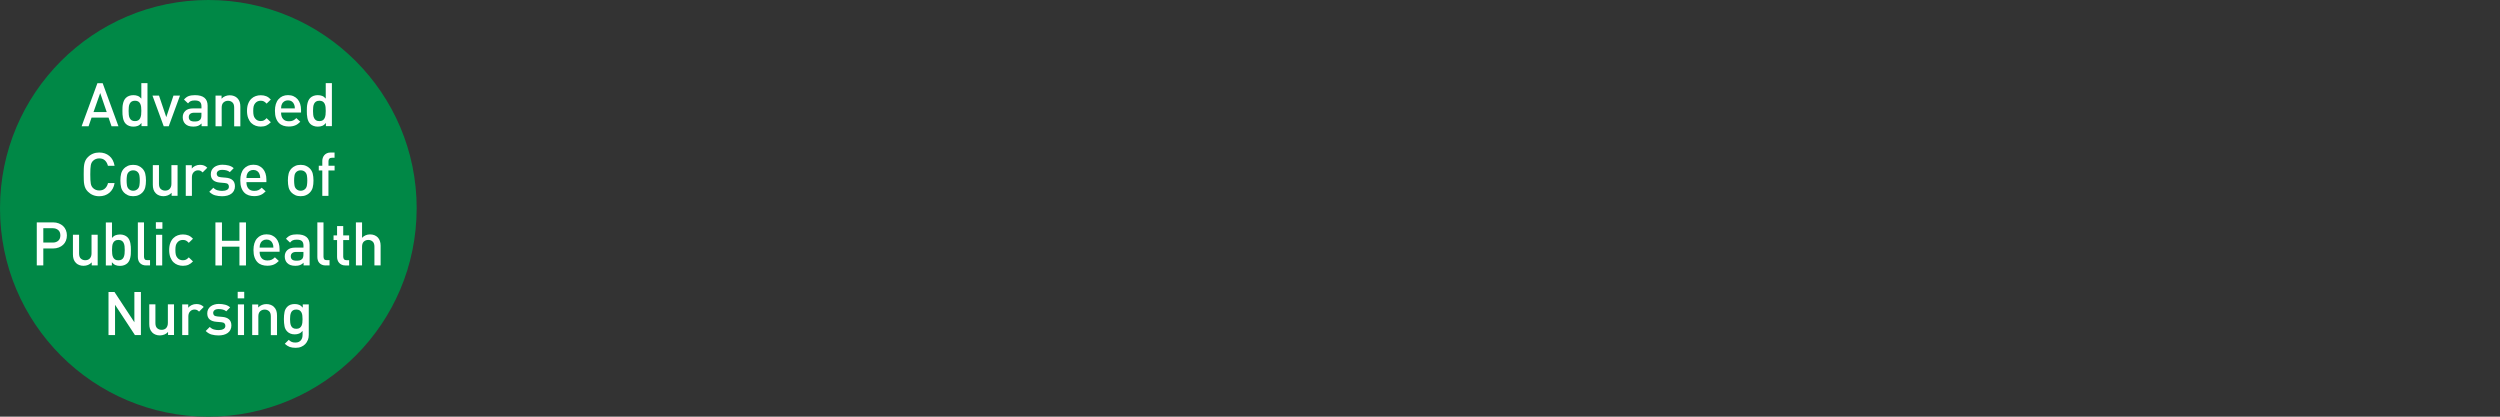<?xml version="1.0" encoding="UTF-8"?><svg id="_レイヤー_2" xmlns="http://www.w3.org/2000/svg" viewBox="0 0 646.53 107.75"><rect x="0" y="0" width="646.53" height="107.75" fill="#333333" stroke="none"/><defs><style>.cls-1{fill:none;}.cls-1,.cls-2,.cls-3{stroke-width:0px;}.cls-2{fill:#fff;}.cls-3{fill:#008846;}</style></defs><g id="_レイヤー_3"><path class="cls-3" d="m107.75,53.88c0,29.76-24.12,53.88-53.88,53.88S0,83.63,0,53.88,24.13,0,53.88,0s53.88,24.12,53.88,53.88Z"/><path class="cls-2" d="m28.84,32.65l-.77-2.24h-4.39l-.77,2.24h-1.8l4.08-11.13h1.36l4.08,11.13h-1.8Zm-2.92-8.6l-1.74,4.94h3.42l-1.69-4.94Z"/><path class="cls-2" d="m36.59,32.65v-.84c-.3.37-.62.61-.95.74-.33.13-.71.2-1.15.2-.4,0-.76-.06-1.1-.19-.34-.12-.62-.3-.84-.52-.2-.2-.36-.43-.48-.69-.12-.26-.21-.54-.27-.84-.06-.3-.1-.6-.12-.92s-.02-.62-.02-.92,0-.61.02-.92c.02-.31.05-.62.12-.91.06-.29.15-.57.27-.83.12-.26.28-.49.48-.69.22-.22.5-.39.83-.52.33-.12.7-.19,1.09-.19.43,0,.81.06,1.14.19.33.12.65.36.94.7v-4h1.59v11.13h-1.56Zm-.09-4.98c-.04-.32-.11-.6-.23-.84-.12-.24-.28-.43-.5-.57s-.51-.21-.86-.21-.65.07-.87.21c-.21.14-.38.33-.5.57s-.2.52-.23.84c-.04.32-.05.65-.05,1.01s.02.69.05,1.01.11.6.23.84c.12.24.29.44.5.58.21.14.5.21.87.21s.64-.07.86-.21.39-.33.5-.58c.11-.25.19-.53.23-.84.04-.32.05-.65.05-1.01s-.02-.69-.05-1.01Z"/><path class="cls-2" d="m43.64,32.65h-1.3l-2.91-7.93h1.69l1.88,5.58,1.86-5.58h1.69l-2.91,7.93Z"/><path class="cls-2" d="m52.13,32.65v-.72c-.29.29-.59.5-.91.62-.31.12-.71.19-1.2.19s-.92-.06-1.26-.18c-.34-.12-.63-.3-.87-.54-.42-.44-.63-1.01-.63-1.71s.23-1.21.68-1.64c.45-.43,1.14-.64,2.06-.64h2.1v-.56c0-.5-.13-.87-.4-1.12s-.71-.37-1.34-.37c-.44,0-.78.06-1.03.17-.25.11-.48.31-.7.59l-1.05-.99c.38-.44.78-.74,1.21-.9.43-.16.98-.24,1.63-.24,2.18,0,3.27.91,3.27,2.72v5.3h-1.56Zm-.03-3.5h-1.86c-.47,0-.82.1-1.06.3-.24.2-.36.48-.36.84s.12.64.35.84c.23.19.6.29,1.1.29.3,0,.57-.02.81-.07s.46-.17.67-.38c.23-.23.34-.62.34-1.17v-.64Z"/><path class="cls-2" d="m60.56,32.65v-4.83c0-.62-.15-1.06-.46-1.34-.31-.28-.69-.42-1.13-.42s-.83.14-1.16.43c-.32.29-.48.73-.48,1.34v4.83h-1.59v-7.93h1.56v.8c.27-.3.59-.53.96-.67.37-.15.75-.22,1.15-.22s.77.06,1.1.19c.33.12.61.3.85.53.3.3.51.64.63,1.01s.17.78.17,1.23v5.07h-1.6Z"/><path class="cls-2" d="m68.87,32.47c-.41.18-.89.27-1.44.27-.45,0-.88-.07-1.31-.22-.42-.15-.8-.38-1.13-.7-.33-.32-.59-.74-.8-1.26-.2-.52-.31-1.14-.31-1.88s.1-1.37.31-1.88c.2-.52.47-.93.8-1.25.33-.32.7-.55,1.13-.7.42-.15.86-.22,1.31-.22.55,0,1.03.09,1.44.26s.8.46,1.17.85l-1.09,1.06c-.25-.27-.49-.46-.71-.58-.22-.12-.49-.17-.81-.17-.63,0-1.12.24-1.47.7-.18.22-.3.48-.37.77-.07.3-.1.68-.1,1.15s.03.86.1,1.16c.07.3.19.56.37.78.35.47.84.7,1.47.7.31,0,.58-.06.81-.17.22-.11.46-.31.71-.58l1.09,1.05c-.38.4-.77.68-1.17.86Z"/><path class="cls-2" d="m72.69,29.14c0,.69.17,1.23.52,1.63.34.4.84.59,1.5.59.45,0,.81-.06,1.09-.2.28-.13.55-.34.84-.62l1.02.95c-.21.21-.41.39-.62.54-.2.15-.42.28-.66.38-.23.1-.49.18-.77.23-.28.05-.59.08-.93.08-.5,0-.97-.07-1.4-.21-.43-.14-.81-.37-1.13-.69-.32-.32-.58-.74-.77-1.26-.19-.52-.28-1.16-.28-1.91,0-1.29.31-2.29.92-2.99.62-.7,1.43-1.06,2.46-1.06.53,0,1.01.09,1.42.28.42.19.77.45,1.06.78.29.33.51.74.66,1.2.15.47.23.99.23,1.55v.7h-5.14Zm3.51-1.7c-.03-.15-.08-.31-.16-.49-.12-.3-.32-.54-.59-.73-.27-.18-.59-.27-.97-.27s-.7.09-.98.27c-.28.18-.48.42-.6.73-.08.18-.14.34-.16.49-.02.15-.04.35-.05.59h3.56c-.01-.24-.03-.44-.05-.59Z"/><path class="cls-2" d="m84.28,32.65v-.84c-.3.37-.62.61-.95.74-.33.13-.71.2-1.15.2-.4,0-.76-.06-1.1-.19-.34-.12-.62-.3-.84-.52-.2-.2-.36-.43-.48-.69-.12-.26-.21-.54-.27-.84-.06-.3-.1-.6-.12-.92s-.02-.62-.02-.92,0-.61.02-.92c.02-.31.05-.62.12-.91.06-.29.15-.57.27-.83.12-.26.28-.49.48-.69.22-.22.5-.39.83-.52.33-.12.7-.19,1.09-.19.43,0,.81.06,1.14.19.33.12.65.36.94.7v-4h1.59v11.13h-1.56Zm-.09-4.98c-.04-.32-.11-.6-.23-.84-.12-.24-.28-.43-.5-.57s-.51-.21-.86-.21-.65.07-.87.21c-.21.14-.38.33-.5.57s-.2.52-.23.84c-.04.32-.05.65-.05,1.01s.02.69.05,1.01.11.6.23.84c.12.24.29.44.5.58.21.14.5.21.87.21s.64-.07.86-.21.39-.33.5-.58c.11-.25.19-.53.23-.84.04-.32.05-.65.05-1.01s-.02-.69-.05-1.01Z"/><path class="cls-2" d="m29.15,48.79c-.23.43-.53.79-.88,1.08-.35.29-.75.51-1.19.66-.44.15-.91.22-1.42.22-.58,0-1.12-.1-1.61-.3-.49-.2-.93-.5-1.31-.88-.27-.27-.48-.56-.63-.86-.15-.3-.25-.63-.32-.99-.07-.35-.11-.75-.12-1.18s-.02-.91-.02-1.45,0-1.01.02-1.45.05-.83.12-1.18c.07-.35.17-.68.32-.98.15-.3.35-.59.63-.86.39-.39.82-.68,1.31-.88.49-.2,1.03-.3,1.61-.3,1.03,0,1.9.29,2.61.88.71.58,1.16,1.43,1.36,2.55h-1.72c-.14-.56-.39-1.02-.76-1.38s-.87-.53-1.49-.53c-.33,0-.64.06-.92.18-.28.12-.52.28-.72.49-.14.15-.25.3-.34.48s-.16.39-.2.64c-.05.25-.08.57-.1.95-.02.38-.03.84-.03,1.41s.01,1.03.03,1.41c.02.38.05.69.1.95.05.25.11.47.2.64s.2.33.34.48c.2.21.44.37.72.49.28.12.59.18.92.18.63,0,1.13-.18,1.5-.53.38-.35.63-.81.77-1.38h1.7c-.09.55-.26,1.04-.49,1.47Z"/><path class="cls-2" d="m37.56,48.45c-.12.51-.38.96-.75,1.35-.26.27-.59.5-.98.67-.39.18-.86.27-1.4.27s-1.01-.09-1.39-.27c-.39-.18-.71-.4-.97-.67-.38-.4-.63-.85-.75-1.35-.12-.5-.19-1.1-.19-1.77s.06-1.25.19-1.76c.13-.51.38-.96.75-1.35.26-.27.58-.5.97-.67.39-.18.85-.27,1.39-.27s1.01.09,1.4.27c.39.18.72.4.98.67.38.4.63.85.75,1.35s.19,1.09.19,1.76-.06,1.27-.19,1.77Zm-1.5-3.01c-.06-.38-.21-.7-.45-.94-.3-.3-.69-.45-1.17-.45s-.85.15-1.16.45c-.24.24-.39.55-.45.94-.06.39-.09.8-.09,1.24s.03.85.09,1.24c.06.39.21.7.45.94.31.31.7.47,1.16.47s.86-.16,1.17-.47c.24-.24.39-.55.45-.94s.09-.8.09-1.24-.03-.85-.09-1.24Z"/><path class="cls-2" d="m44.38,50.65v-.8c-.27.3-.59.53-.96.67s-.75.22-1.15.22-.77-.06-1.1-.19c-.33-.12-.61-.3-.85-.53-.3-.3-.51-.64-.63-1.01s-.17-.78-.17-1.23v-5.07h1.59v4.83c0,.62.15,1.06.46,1.34.31.28.69.42,1.13.42.22,0,.43-.03.63-.1.2-.07.38-.17.52-.32.15-.15.26-.33.35-.56.09-.22.13-.49.13-.79v-4.83h1.59v7.93h-1.56Z"/><path class="cls-2" d="m52.39,44.58c-.18-.18-.35-.31-.52-.4-.17-.09-.39-.13-.66-.13-.44,0-.81.16-1.12.48-.31.32-.46.75-.46,1.31v4.82h-1.59v-7.93h1.56v.86c.21-.28.5-.51.88-.69.38-.18.79-.27,1.24-.27.39,0,.73.06,1.03.17.3.11.59.31.86.58l-1.2,1.2Z"/><path class="cls-2" d="m60.5,49.32c-.17.31-.4.58-.69.79-.29.21-.64.37-1.05.48-.41.1-.84.16-1.31.16-.65,0-1.25-.08-1.8-.23-.55-.15-1.06-.46-1.53-.92l1.05-1.05c.32.33.69.55,1.09.66.4.11.8.16,1.2.16.49,0,.9-.09,1.24-.27.33-.18.5-.45.5-.83,0-.27-.08-.49-.24-.65-.16-.16-.44-.26-.82-.29l-1.27-.11c-.75-.06-1.33-.27-1.74-.62-.41-.35-.61-.87-.61-1.57,0-.39.08-.73.23-1.03.16-.3.37-.55.64-.76s.59-.36.95-.47c.36-.11.75-.17,1.16-.17.59,0,1.14.07,1.64.2.5.13.93.36,1.3.69l-1,1.02c-.25-.21-.54-.36-.88-.45-.34-.09-.7-.13-1.07-.13-.48,0-.84.09-1.08.28-.24.19-.36.43-.36.73,0,.24.08.44.23.6.15.16.44.26.87.3l1.25.11c.75.06,1.33.27,1.74.63.41.36.62.89.62,1.6,0,.42-.08.78-.25,1.09Z"/><path class="cls-2" d="m63.73,47.14c0,.69.17,1.23.52,1.63.34.4.84.59,1.5.59.45,0,.81-.06,1.09-.2.28-.13.55-.34.84-.62l1.02.95c-.21.21-.41.39-.62.54-.2.15-.42.28-.66.38-.23.1-.49.18-.77.23-.28.05-.59.08-.93.08-.5,0-.97-.07-1.4-.21-.43-.14-.81-.37-1.13-.69-.32-.32-.58-.74-.77-1.26-.19-.52-.28-1.16-.28-1.91,0-1.29.31-2.29.92-2.99.62-.7,1.43-1.06,2.46-1.06.53,0,1.01.09,1.42.28.42.19.77.45,1.06.78.29.33.51.74.66,1.2.15.47.23.99.23,1.55v.7h-5.14Zm3.51-1.7c-.03-.15-.08-.31-.16-.49-.12-.3-.32-.54-.59-.73-.27-.18-.59-.27-.97-.27s-.7.09-.98.27c-.28.18-.48.42-.6.73-.08.18-.14.34-.16.49-.02.15-.04.35-.05.59h3.56c-.01-.24-.03-.44-.05-.59Z"/><path class="cls-2" d="m80.88,48.45c-.12.51-.38.96-.75,1.35-.26.27-.59.5-.98.67-.39.18-.86.27-1.4.27s-1.01-.09-1.39-.27c-.39-.18-.71-.4-.97-.67-.38-.4-.63-.85-.75-1.35-.12-.5-.19-1.1-.19-1.77s.06-1.25.19-1.76c.13-.51.38-.96.75-1.35.26-.27.58-.5.97-.67.39-.18.85-.27,1.39-.27s1.01.09,1.4.27c.39.18.72.4.98.67.38.4.63.85.75,1.35s.19,1.09.19,1.76-.06,1.27-.19,1.77Zm-1.5-3.01c-.06-.38-.21-.7-.45-.94-.3-.3-.69-.45-1.17-.45s-.85.15-1.16.45c-.24.24-.39.55-.45.94-.06.39-.09.8-.09,1.24s.03.85.09,1.24c.06.39.21.7.45.94.31.31.7.47,1.16.47s.86-.16,1.17-.47c.24-.24.39-.55.45-.94s.09-.8.09-1.24-.03-.85-.09-1.24Z"/><path class="cls-2" d="m84.94,44.08v6.57h-1.59v-6.57h-.91v-1.22h.91v-1.22c0-.28.04-.56.13-.82s.22-.5.4-.7.4-.37.67-.49c.27-.12.59-.19.97-.19h1v1.36h-.7c-.3,0-.52.08-.66.24-.14.16-.21.39-.21.68v1.14h1.58v1.22h-1.58Z"/><path class="cls-2" d="m17.05,62.24c-.17.41-.41.77-.72,1.06-.31.3-.69.53-1.13.7-.44.17-.93.26-1.47.26h-2.53v4.38h-1.69v-11.13h4.22c.54,0,1.03.09,1.47.26.44.17.81.41,1.13.7.31.3.55.65.72,1.07.17.42.25.87.25,1.34s-.08.94-.25,1.35Zm-1.98-2.73c-.36-.32-.84-.49-1.43-.49h-2.44v3.71h2.44c.59,0,1.07-.16,1.43-.48.36-.32.54-.77.54-1.37s-.18-1.05-.54-1.38Z"/><path class="cls-2" d="m23.72,68.65v-.8c-.27.3-.59.53-.96.67s-.75.22-1.15.22-.77-.06-1.1-.19c-.33-.12-.61-.3-.85-.53-.3-.3-.51-.64-.63-1.01s-.17-.78-.17-1.23v-5.07h1.59v4.83c0,.62.15,1.06.46,1.34.31.28.69.42,1.13.42.22,0,.43-.03.63-.1.2-.07.38-.17.52-.32.15-.15.26-.33.35-.56.09-.22.13-.49.13-.79v-4.83h1.59v7.93h-1.56Z"/><path class="cls-2" d="m33.84,65.6c-.02.31-.05.62-.12.92-.06.3-.15.58-.27.84-.12.26-.28.49-.48.69-.22.22-.5.39-.84.52s-.71.19-1.1.19c-.44,0-.82-.07-1.15-.2-.33-.13-.64-.38-.95-.74v.84h-1.56v-11.13h1.59v4c.29-.34.6-.58.94-.7s.71-.19,1.14-.19c.4,0,.76.06,1.09.19s.61.3.83.52c.2.2.36.43.48.69.12.26.21.54.27.83.06.29.1.59.12.91.02.31.02.62.02.92s0,.61-.02.92Zm-1.63-1.93c-.04-.32-.11-.6-.23-.84-.11-.24-.28-.43-.5-.57-.22-.14-.51-.21-.86-.21s-.65.07-.87.21c-.21.14-.38.33-.5.57-.12.24-.2.52-.23.84-.04.32-.05.65-.05,1.01s.02.69.05,1.01.11.6.23.84c.12.24.29.44.5.58.21.14.5.21.87.21s.64-.07.86-.21c.22-.14.39-.33.5-.58.11-.25.19-.53.23-.84s.05-.65.05-1.01-.02-.69-.05-1.01Z"/><path class="cls-2" d="m37.82,68.65c-.38,0-.7-.06-.98-.18s-.5-.28-.68-.48c-.18-.2-.31-.43-.39-.7-.08-.27-.12-.54-.12-.84v-8.94h1.59v8.85c0,.3.06.53.19.69s.35.23.67.23h.7v1.36h-.98Z"/><path class="cls-2" d="m40.31,59.16v-1.69h1.69v1.69h-1.69Zm.05,9.49v-7.93h1.59v7.93h-1.59Z"/><path class="cls-2" d="m48.74,68.47c-.41.18-.89.27-1.44.27-.45,0-.88-.07-1.31-.22-.42-.15-.8-.38-1.13-.7-.33-.32-.59-.74-.8-1.26-.2-.52-.31-1.14-.31-1.88s.1-1.37.31-1.88c.2-.52.47-.93.8-1.25.33-.32.7-.55,1.13-.7.42-.15.86-.22,1.31-.22.55,0,1.03.09,1.44.26s.8.46,1.17.85l-1.09,1.06c-.25-.27-.49-.46-.71-.58-.22-.12-.49-.17-.81-.17-.63,0-1.12.24-1.47.7-.18.22-.3.48-.37.77-.07.3-.1.68-.1,1.15s.03.86.1,1.16c.07.3.19.56.37.78.35.47.84.7,1.47.7.31,0,.58-.06.81-.17.22-.11.46-.31.71-.58l1.09,1.05c-.38.4-.77.68-1.17.86Z"/><path class="cls-2" d="m61.92,68.65v-4.86h-4.52v4.86h-1.69v-11.13h1.69v4.75h4.52v-4.75h1.69v11.13h-1.69Z"/><path class="cls-2" d="m67.14,65.14c0,.69.17,1.23.52,1.63.34.4.84.59,1.5.59.45,0,.81-.06,1.09-.2.28-.13.55-.34.84-.62l1.02.95c-.21.21-.41.39-.62.54-.2.15-.42.28-.66.38-.23.1-.49.18-.77.23-.28.05-.59.08-.93.08-.5,0-.97-.07-1.4-.21-.43-.14-.81-.37-1.13-.69-.32-.32-.58-.74-.77-1.26-.19-.52-.28-1.16-.28-1.91,0-1.29.31-2.29.92-2.99.62-.7,1.43-1.06,2.46-1.06.53,0,1.01.09,1.42.28.42.19.77.45,1.06.78.29.33.51.74.66,1.2.15.47.23.99.23,1.55v.7h-5.14Zm3.51-1.7c-.03-.15-.08-.31-.16-.49-.12-.3-.32-.54-.59-.73-.27-.18-.59-.27-.97-.27s-.7.09-.98.27c-.28.18-.48.42-.6.73-.08.18-.14.34-.16.49-.02.15-.04.35-.05.59h3.56c-.01-.24-.03-.44-.05-.59Z"/><path class="cls-2" d="m78.51,68.65v-.72c-.29.29-.59.5-.91.62-.31.12-.71.19-1.2.19s-.92-.06-1.26-.18c-.34-.12-.63-.3-.87-.54-.42-.44-.63-1.01-.63-1.71s.23-1.21.68-1.64c.45-.43,1.14-.64,2.06-.64h2.1v-.56c0-.5-.13-.87-.4-1.12s-.71-.37-1.34-.37c-.44,0-.78.06-1.03.17-.25.11-.48.31-.7.59l-1.05-.99c.38-.44.78-.74,1.21-.9.43-.16.98-.24,1.63-.24,2.18,0,3.27.91,3.27,2.72v5.3h-1.56Zm-.03-3.5h-1.86c-.47,0-.82.1-1.06.3-.24.2-.36.48-.36.84s.12.64.35.84c.23.19.6.29,1.1.29.3,0,.57-.02.81-.07s.46-.17.67-.38c.23-.23.34-.62.34-1.17v-.64Z"/><path class="cls-2" d="m84.24,68.65c-.38,0-.7-.06-.98-.18s-.5-.28-.68-.48c-.18-.2-.31-.43-.39-.7-.08-.27-.12-.54-.12-.84v-8.94h1.59v8.85c0,.3.06.53.19.69s.35.23.67.23h.7v1.36h-.98Z"/><path class="cls-2" d="m89.34,68.65c-.38,0-.7-.06-.97-.19-.27-.12-.5-.29-.67-.49-.18-.2-.31-.44-.4-.7s-.13-.54-.13-.82v-4.36h-.91v-1.22h.91v-2.41h1.59v2.41h1.53v1.22h-1.53v4.28c0,.29.07.52.21.68.14.16.36.24.66.24h.66v1.36h-.95Z"/><path class="cls-2" d="m96.83,68.65v-4.86c0-.6-.15-1.04-.46-1.32-.31-.28-.69-.42-1.13-.42s-.83.14-1.14.42c-.31.28-.47.72-.47,1.31v4.86h-1.59v-11.13h1.59v4c.27-.3.58-.53.93-.67.35-.15.72-.22,1.12-.22.44,0,.83.07,1.17.21.34.14.63.34.87.59.23.26.41.56.53.92.12.36.18.75.18,1.18v5.11h-1.6Z"/><path class="cls-2" d="m34.89,86.65l-5.14-7.83v7.83h-1.69v-11.13h1.55l5.14,7.82v-7.82h1.69v11.13h-1.55Z"/><path class="cls-2" d="m43.46,86.65v-.8c-.27.3-.59.53-.96.67s-.75.22-1.15.22-.77-.06-1.1-.19c-.33-.12-.61-.3-.85-.53-.3-.3-.51-.64-.63-1.01s-.17-.78-.17-1.23v-5.07h1.59v4.83c0,.62.15,1.06.46,1.34.31.28.69.42,1.13.42.22,0,.43-.03.63-.1.2-.07.38-.17.52-.32.15-.15.26-.33.35-.56.09-.22.13-.49.13-.79v-4.83h1.59v7.93h-1.56Z"/><path class="cls-2" d="m51.47,80.58c-.18-.18-.35-.31-.52-.4-.17-.09-.39-.13-.66-.13-.44,0-.81.16-1.12.48-.31.32-.46.75-.46,1.31v4.82h-1.59v-7.93h1.56v.86c.21-.28.5-.51.88-.69.38-.18.79-.27,1.24-.27.39,0,.73.06,1.03.17.3.11.59.31.86.58l-1.2,1.2Z"/><path class="cls-2" d="m59.58,85.32c-.17.31-.4.58-.69.79-.29.21-.64.37-1.05.48-.41.1-.84.16-1.31.16-.65,0-1.25-.08-1.8-.23-.55-.15-1.06-.46-1.53-.92l1.05-1.05c.32.33.69.55,1.09.66.4.11.8.16,1.2.16.49,0,.9-.09,1.24-.27.33-.18.5-.45.5-.83,0-.27-.08-.49-.24-.65-.16-.16-.44-.26-.82-.29l-1.27-.11c-.75-.06-1.33-.27-1.74-.62-.41-.35-.61-.87-.61-1.57,0-.39.08-.73.23-1.03.16-.3.37-.55.64-.76s.59-.36.95-.47c.36-.11.75-.17,1.16-.17.59,0,1.14.07,1.64.2.5.13.93.36,1.3.69l-1,1.02c-.25-.21-.54-.36-.88-.45-.34-.09-.7-.13-1.07-.13-.48,0-.84.09-1.08.28-.24.19-.36.43-.36.73,0,.24.08.44.23.6.15.16.44.26.87.3l1.25.11c.75.06,1.33.27,1.74.63.41.36.62.89.62,1.6,0,.42-.08.78-.25,1.09Z"/><path class="cls-2" d="m61.47,77.16v-1.69h1.69v1.69h-1.69Zm.05,9.49v-7.93h1.59v7.93h-1.59Z"/><path class="cls-2" d="m70.04,86.65v-4.83c0-.62-.15-1.06-.46-1.34-.31-.28-.69-.42-1.13-.42s-.83.14-1.16.43c-.32.29-.48.73-.48,1.34v4.83h-1.59v-7.93h1.56v.8c.27-.3.59-.53.96-.67.37-.15.75-.22,1.15-.22s.77.06,1.1.19c.33.12.61.3.85.53.3.3.51.64.63,1.01s.17.78.17,1.23v5.07h-1.6Z"/><path class="cls-2" d="m79.6,87.94c-.16.41-.38.76-.67,1.06-.29.3-.65.53-1.06.7s-.89.25-1.42.25c-.6,0-1.12-.08-1.54-.23-.42-.16-.84-.43-1.26-.81l1.02-1.02c.25.24.5.42.75.53.25.12.57.17.97.17.33,0,.62-.05.85-.16.23-.11.43-.26.58-.44.15-.19.26-.4.33-.64.07-.24.1-.49.1-.76v-1.01c-.29.34-.6.58-.94.7-.33.13-.7.19-1.11.19s-.76-.06-1.08-.19c-.32-.12-.59-.3-.81-.52-.39-.38-.63-.85-.73-1.39-.1-.54-.16-1.15-.16-1.83s.05-1.29.16-1.83c.1-.54.35-1.01.73-1.39.46-.46,1.09-.69,1.91-.69.43,0,.81.07,1.13.2.33.13.64.38.95.74v-.84h1.55v7.88c0,.49-.08.94-.23,1.34Zm-1.41-6.32c-.03-.3-.1-.57-.22-.8-.12-.23-.28-.42-.49-.56-.21-.14-.5-.21-.85-.21s-.65.07-.87.21c-.21.14-.38.33-.48.56-.11.24-.18.5-.22.8-.04.3-.05.6-.05.92s.02.62.05.92.11.56.22.8.27.42.48.56c.21.14.5.21.87.21s.64-.07.85-.21c.21-.14.38-.33.49-.56.11-.24.19-.5.22-.8s.05-.6.05-.92-.02-.62-.05-.92Z"/><rect class="cls-1" x="140.67" y="25.63" width="505.86" height="64.93"/></g></svg>